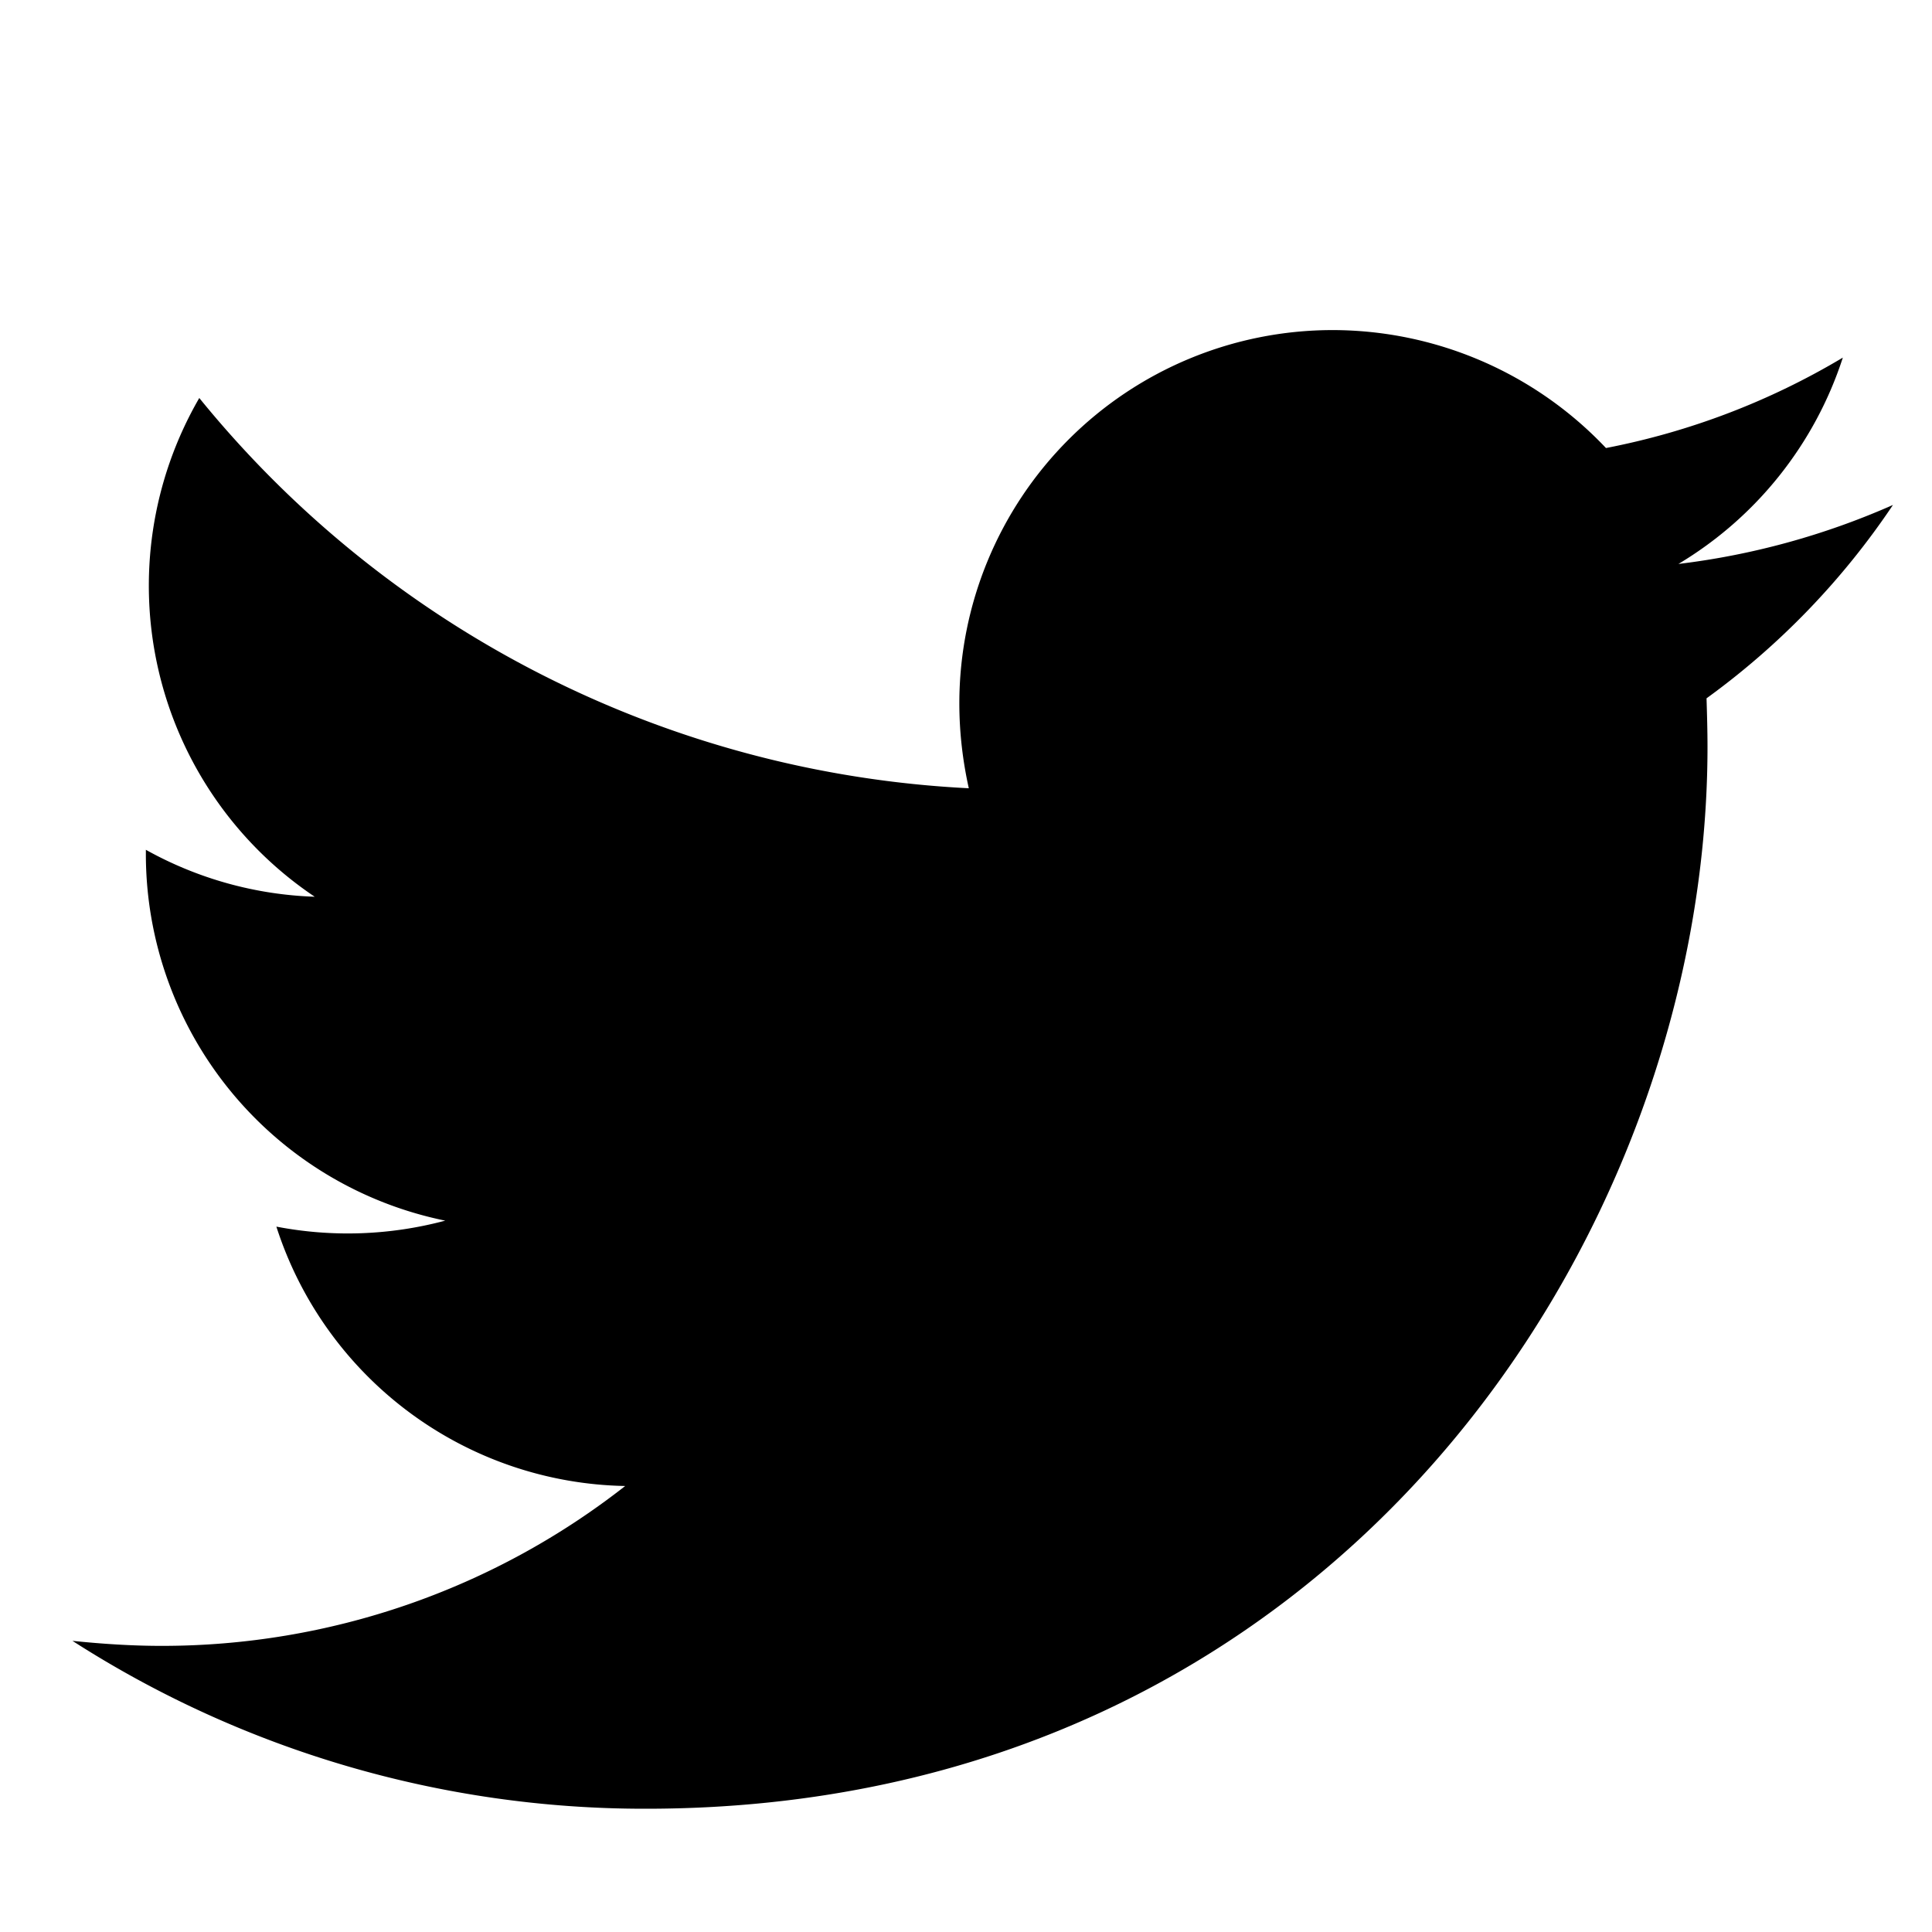 <svg id="icon" xmlns="http://www.w3.org/2000/svg" viewBox="0 0 20 20"><title>twitter</title><path d="M19.594 5.228a7.794 7.794 0 01-2.219.61 3.887 3.887 0 001.702-2.136 7.592 7.592 0 01-2.452.936 3.898 3.898 0 00-2.83-1.221 3.865 3.865 0 00-3.864 3.864c0 .305.036.6.098.879a10.965 10.965 0 01-7.966-4.04 3.877 3.877 0 001.195 5.163 3.853 3.853 0 01-1.748-.486v.047a3.874 3.874 0 003.099 3.792 3.901 3.901 0 01-1.748.062 3.868 3.868 0 003.611 2.685 7.77 7.77 0 01-4.801 1.655c-.31 0-.621-.021-.921-.052a10.952 10.952 0 005.928 1.738c7.108.005 10.998-5.887 10.998-10.993 0-.166-.005-.336-.01-.502a7.903 7.903 0 001.93-2.002z"/></svg>